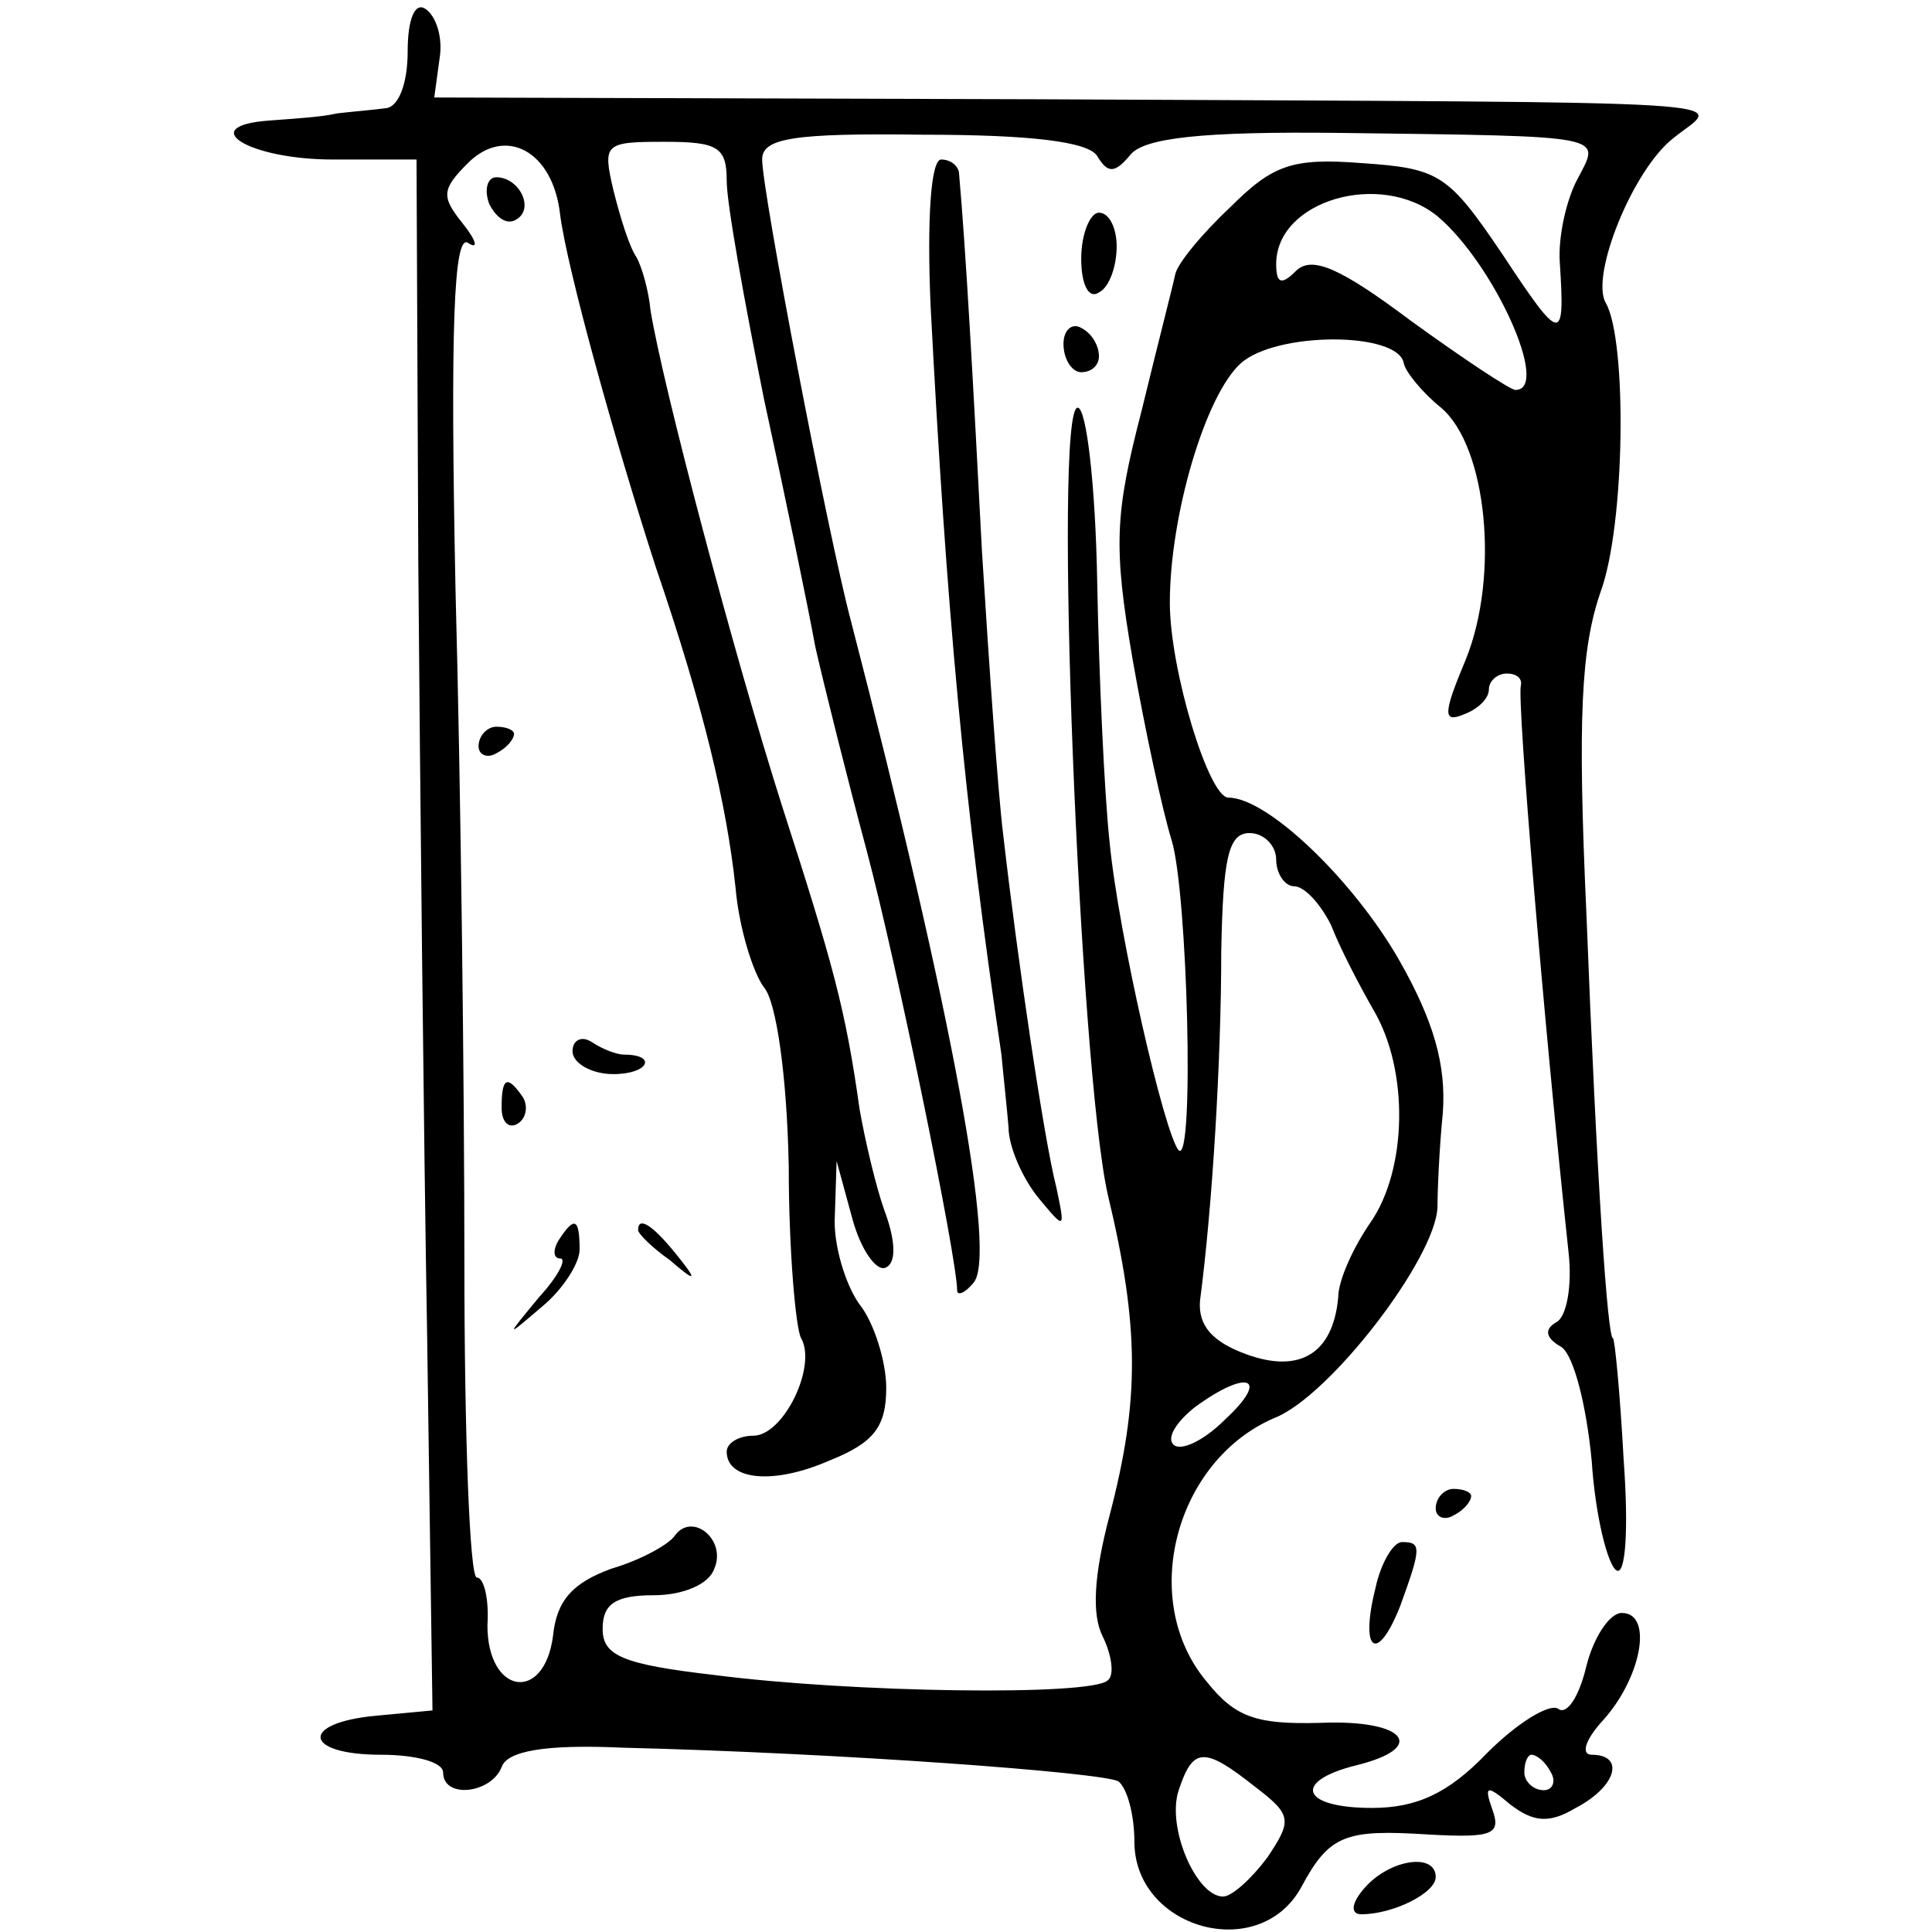 <?xml version="1.0" standalone="no"?>
<!DOCTYPE svg PUBLIC "-//W3C//DTD SVG 20010904//EN"
 "http://www.w3.org/TR/2001/REC-SVG-20010904/DTD/svg10.dtd">
<svg version="1.0" xmlns="http://www.w3.org/2000/svg"
 width="109pt" height="109pt" viewBox="0 0 109 109"
 preserveAspectRatio="xMidYMid meet">
<g transform="translate(0,109) scale(0.1,-0.1)"
fill="#000000" stroke="none">
<path d="M230 1061 c0 -18 -5 -31 -12 -32 -7 -1 -20 -2 -28 -3 -8 -2 -25 -3
-38 -4 -42 -3 -12 -22 36 -22 l47 0 1 -228 c1 -125 3 -321 5 -437 l3 -210 -32
-3 c-43 -4 -41 -22 3 -22 19 0 35 -4 35 -10 0 -15 27 -12 33 3 3 9 24 13 68
11 123 -3 271 -14 280 -19 5 -4 9 -19 9 -34 0 -49 70 -69 94 -26 16 30 25 33
72 30 36 -2 41 0 36 14 -5 14 -3 14 10 3 13 -10 22 -11 37 -2 23 12 28 30 9
30 -6 0 -4 8 6 19 22 24 29 61 11 61 -7 0 -16 -14 -20 -30 -4 -17 -11 -28 -16
-24 -5 3 -23 -8 -40 -25 -22 -23 -40 -31 -65 -31 -40 0 -45 15 -9 24 41 10 28
26 -20 24 -36 -1 -48 3 -64 23 -39 46 -18 125 38 149 31 12 91 90 92 119 0 9
1 33 3 53 2 27 -5 52 -25 87 -26 45 -74 91 -96 91 -11 0 -33 72 -33 110 0 49
20 117 40 135 20 18 89 18 92 0 1 -5 11 -17 21 -25 26 -22 33 -95 14 -142 -13
-31 -13 -36 -1 -31 8 3 14 9 14 14 0 5 5 9 10 9 6 0 9 -3 8 -7 -2 -10 13 -190
27 -320 2 -18 -1 -36 -7 -39 -7 -4 -6 -9 3 -14 7 -5 14 -33 17 -64 2 -31 9
-59 14 -62 5 -3 7 22 4 63 -2 37 -5 68 -6 68 -3 0 -9 86 -15 240 -5 110 -3
149 8 181 14 38 15 142 3 163 -9 15 15 75 38 93 27 22 60 20 -359 22 l-340 1
3 22 c2 12 -2 24 -8 28 -6 4 -10 -6 -10 -24z m389 -59 c6 -10 10 -10 19 1 8 9
39 13 119 12 152 -2 146 -1 133 -26 -6 -11 -11 -32 -10 -47 3 -46 1 -46 -32 4
-31 46 -36 49 -80 52 -39 3 -50 -1 -74 -25 -16 -15 -30 -32 -31 -38 -1 -5 -10
-40 -19 -77 -15 -58 -16 -76 -5 -140 7 -40 17 -86 22 -102 9 -29 13 -183 4
-175 -8 9 -34 122 -39 174 -3 28 -6 94 -7 148 -1 53 -6 97 -11 97 -14 0 1
-373 17 -444 18 -75 18 -116 1 -181 -9 -34 -10 -56 -4 -68 5 -10 7 -22 3 -25
-9 -9 -145 -7 -222 3 -52 6 -63 11 -63 26 0 14 7 19 29 19 16 0 31 6 34 15 7
16 -12 32 -22 19 -3 -5 -19 -14 -36 -19 -22 -8 -31 -18 -33 -38 -5 -38 -37
-33 -37 6 1 15 -2 27 -6 27 -4 0 -7 80 -7 178 0 97 -2 268 -5 379 -3 148 -1
201 7 196 6 -4 5 1 -3 11 -12 15 -12 19 3 34 21 21 48 7 52 -29 4 -31 31 -128
54 -199 27 -79 40 -134 45 -181 2 -23 10 -48 16 -56 7 -8 13 -50 14 -101 0
-48 4 -92 7 -97 9 -16 -10 -55 -27 -55 -8 0 -15 -4 -15 -9 0 -16 26 -19 58 -5
25 10 32 19 32 41 0 15 -7 37 -15 47 -8 11 -15 34 -14 50 l1 31 9 -33 c5 -18
14 -30 19 -27 6 3 5 16 -1 32 -5 14 -11 40 -14 57 -8 57 -15 82 -44 172 -27
85 -67 236 -74 279 -1 11 -5 25 -8 30 -4 6 -9 22 -13 38 -6 26 -5 27 29 27 30
0 35 -3 35 -22 0 -13 10 -68 21 -123 12 -55 25 -118 29 -140 5 -22 18 -74 29
-115 17 -64 51 -230 51 -248 0 -3 4 -2 9 4 14 14 -12 154 -69 374 -13 49 -50
242 -50 260 0 12 17 15 91 14 61 0 93 -4 98 -12z m192 -34 c32 -27 64 -98 44
-98 -3 0 -30 18 -59 39 -40 30 -56 37 -65 28 -8 -8 -11 -7 -11 4 0 36 59 53
91 27z m-91 -363 c0 -8 5 -15 10 -15 6 0 15 -10 21 -22 5 -13 16 -34 24 -48
20 -34 19 -90 -2 -120 -9 -13 -18 -32 -18 -42 -3 -32 -22 -43 -52 -32 -19 7
-27 16 -26 30 7 53 12 136 12 197 1 53 4 67 16 67 8 0 15 -7 15 -15z m-29
-316 c-12 -12 -25 -18 -29 -14 -4 4 2 13 12 21 30 22 43 17 17 -7z m17 -207
c21 -16 21 -19 7 -40 -9 -12 -20 -22 -25 -22 -15 0 -32 39 -25 60 8 24 14 25
43 2z m167 8 c3 -5 1 -10 -4 -10 -6 0 -11 5 -11 10 0 6 2 10 4 10 3 0 8 -4 11
-10z"/>
<path d="M525 918 c9 -173 19 -282 40 -423 1 -11 3 -29 4 -41 0 -11 8 -29 17
-40 15 -18 15 -18 10 6 -7 27 -22 129 -30 199 -3 24 -8 96 -12 160 -5 96 -9
169 -13 214 -1 4 -5 7 -10 7 -6 0 -8 -35 -6 -82z"/>
<path d="M276 975 c4 -8 10 -12 15 -9 11 6 2 24 -11 24 -5 0 -7 -7 -4 -15z"/>
<path d="M610 944 c0 -14 4 -23 10 -19 6 3 10 15 10 26 0 10 -4 19 -10 19 -5
0 -10 -12 -10 -26z"/>
<path d="M600 896 c0 -9 5 -16 10 -16 6 0 10 4 10 9 0 6 -4 13 -10 16 -5 3
-10 -1 -10 -9z"/>
<path d="M270 669 c0 -5 5 -7 10 -4 6 3 10 8 10 11 0 2 -4 4 -10 4 -5 0 -10
-5 -10 -11z"/>
<path d="M323 497 c0 -7 11 -13 23 -13 20 0 25 11 6 11 -4 0 -12 3 -18 7 -6 4
-11 1 -11 -5z"/>
<path d="M283 465 c0 -8 4 -12 9 -9 5 3 6 10 3 15 -9 13 -12 11 -12 -6z"/>
<path d="M315 390 c-3 -5 -3 -10 1 -10 4 0 -1 -10 -12 -22 -19 -23 -19 -23 2
-5 11 9 21 24 21 32 0 18 -3 19 -12 5z"/>
<path d="M360 396 c0 -2 8 -10 18 -17 15 -13 16 -12 3 4 -13 16 -21 21 -21 13z"/>
<path d="M810 239 c0 -5 5 -7 10 -4 6 3 10 8 10 11 0 2 -4 4 -10 4 -5 0 -10
-5 -10 -11z"/>
<path d="M776 194 c-9 -36 1 -43 14 -10 12 33 12 36 1 36 -5 0 -12 -12 -15
-26z"/>
<path d="M770 25 c-8 -9 -8 -15 -2 -15 18 0 42 12 42 21 0 14 -26 10 -40 -6z"/>
</g>
</svg>
